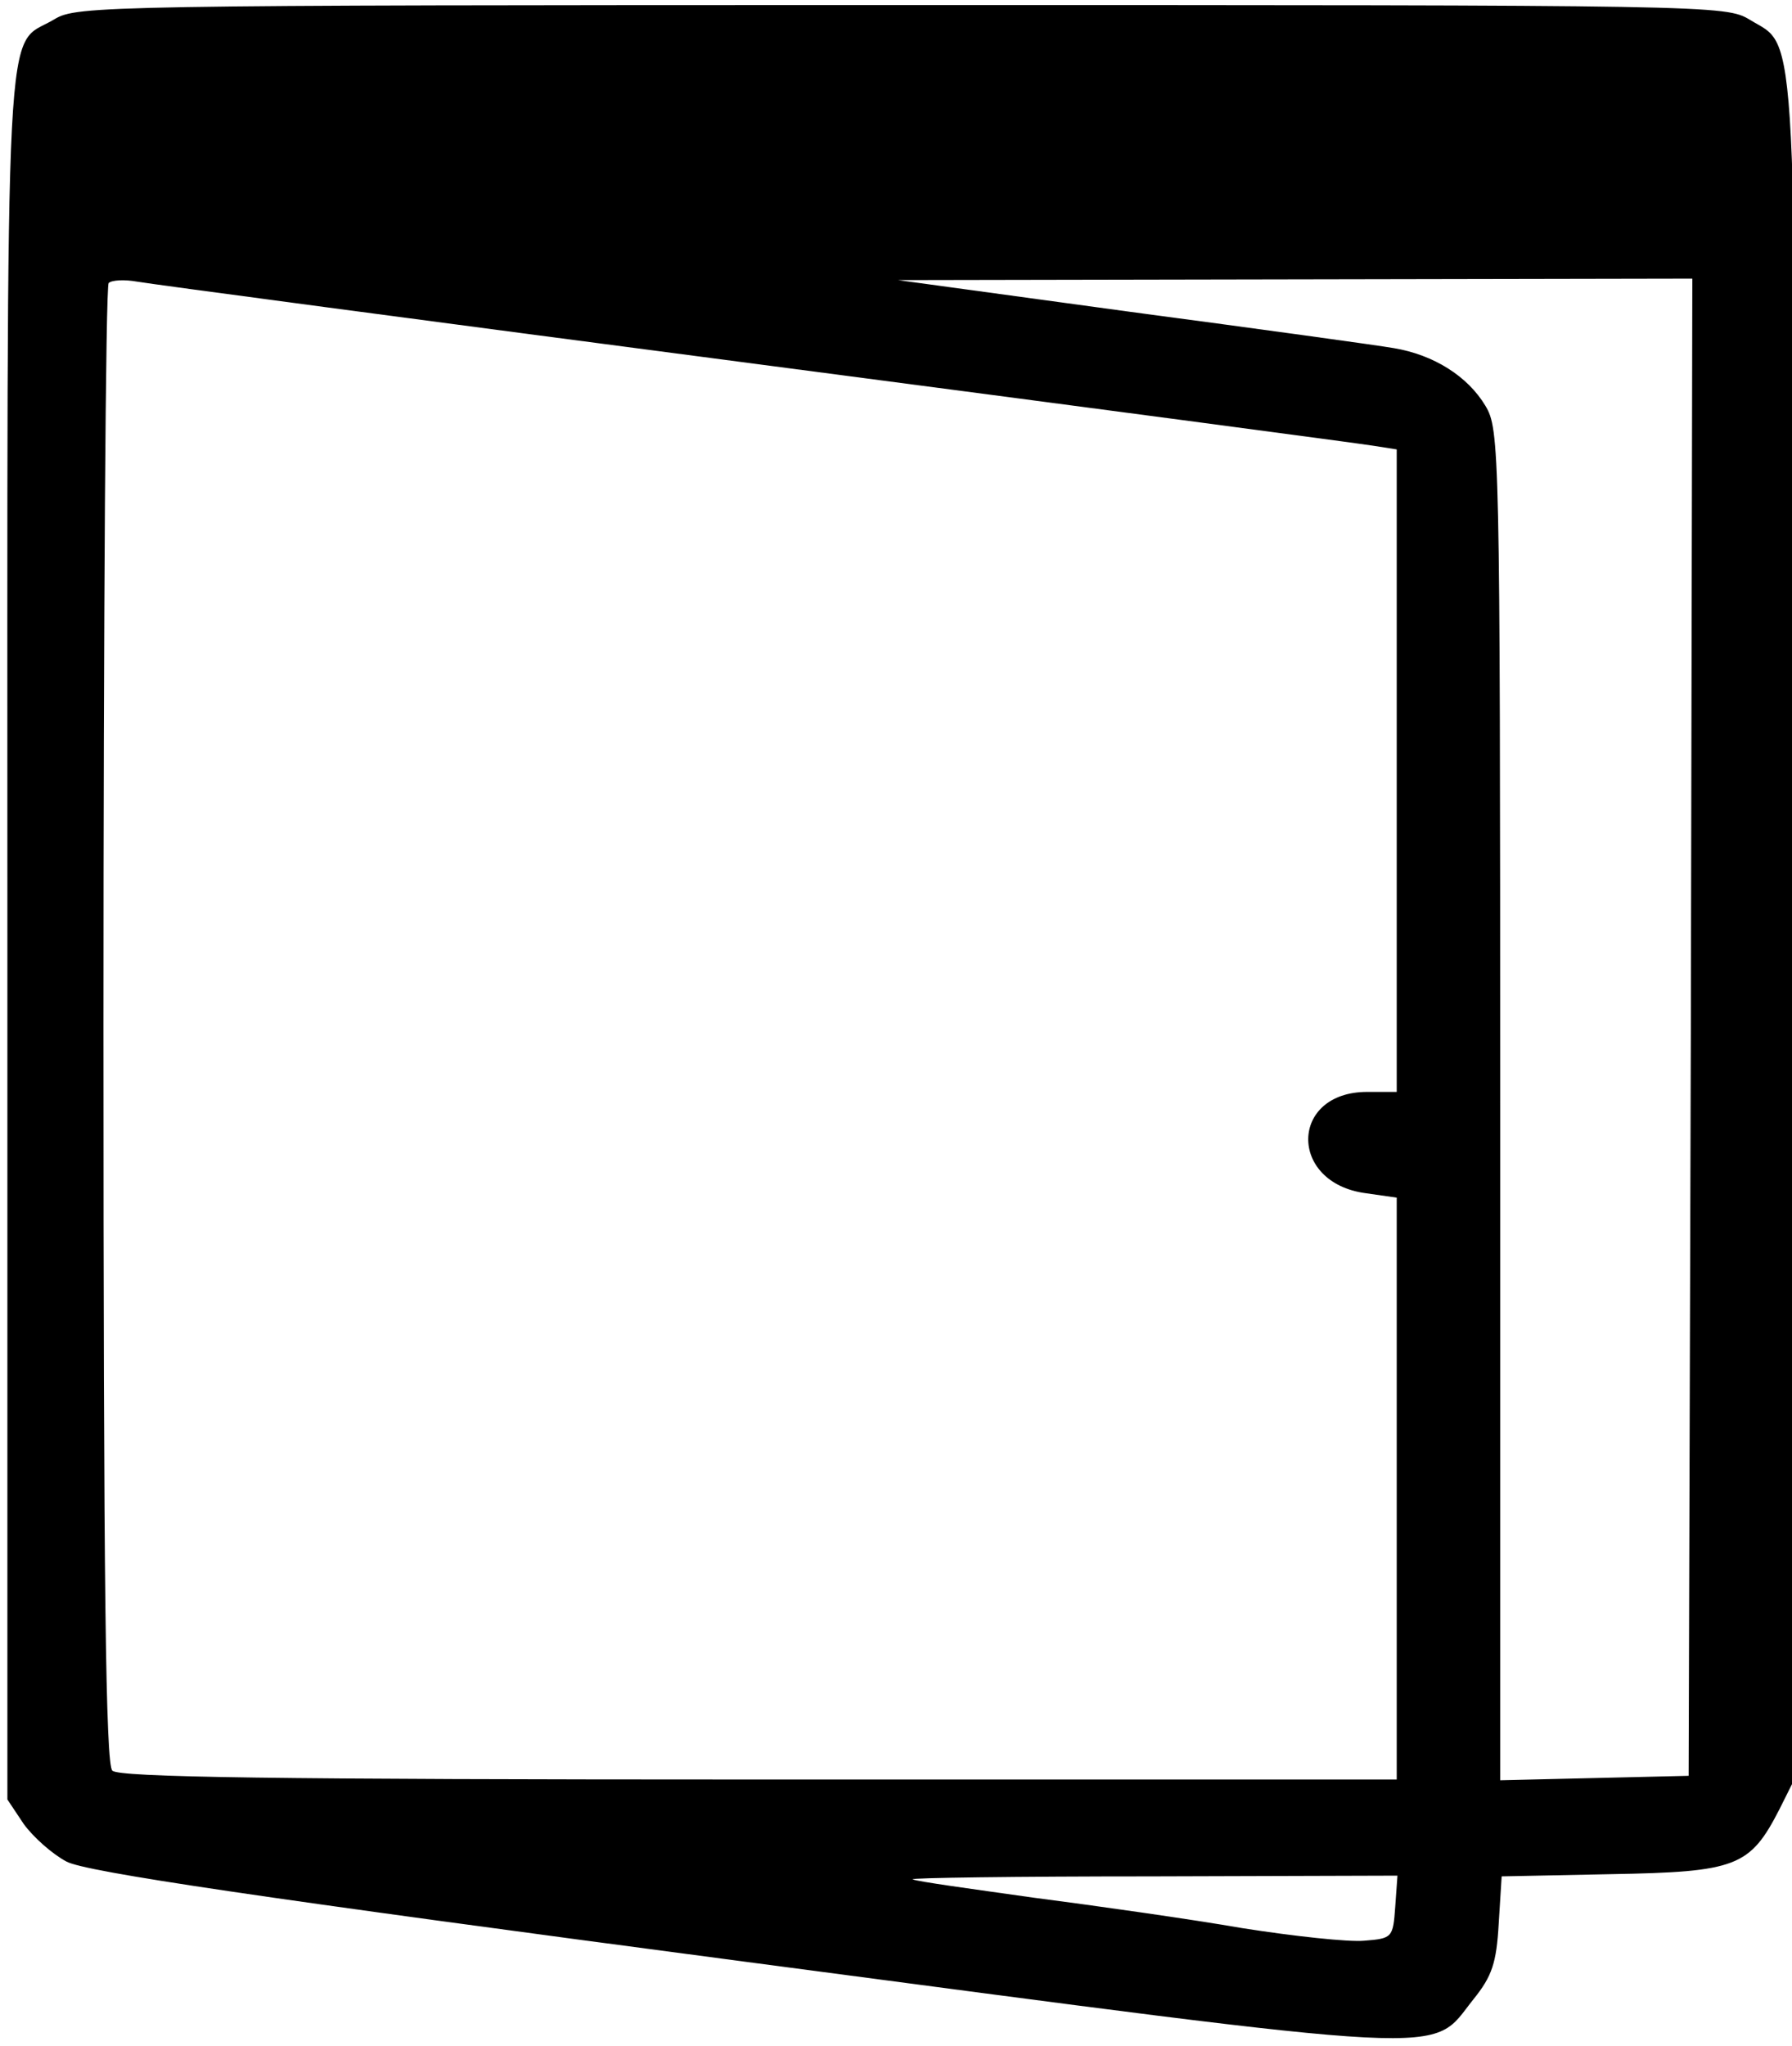 <?xml version="1.0" standalone="no"?>
<!DOCTYPE svg PUBLIC "-//W3C//DTD SVG 20010904//EN"
 "http://www.w3.org/TR/2001/REC-SVG-20010904/DTD/svg10.dtd">
<svg version="1.0" xmlns="http://www.w3.org/2000/svg"
 width="468pt" height="534pt" viewBox="0 0 468 534"
 preserveAspectRatio="xMidYMid meet">
<g transform="translate(0,534) scale(0.193,-0.193)"
fill="#000000" stroke="none">
<path d="M74 2741 c-69 -42 -64 59 -64 -1237 l0 -1171 22 -33 c13 -18 39 -41
58 -51 26 -14 263 -49 915 -135 986 -130 928 -127 989 -51 25 31 31 49 34 102
l4 64 148 3 c170 3 188 10 228 88 l22 44 0 1143 c0 1259 3 1193 -62 1233 -33
20 -47 20 -1148 20 -1080 0 -1116 -1 -1146 -19z m946 -466 c443 -58 820 -108
838 -111 l32 -5 0 -434 0 -435 -40 0 c-105 0 -107 -123 -2 -137 l42 -6 0 -393
0 -394 -863 0 c-658 0 -866 3 -875 12 -9 9 -12 247 -12 1008 0 548 3 1000 7
1004 4 4 21 5 38 2 16 -3 392 -53 835 -111z m1268 -897 l-3 -1013 -127 -3
-128 -3 0 913 c0 893 -1 914 -20 946 -24 40 -70 69 -124 78 -23 4 -183 26
-356 49 l-315 43 538 1 537 1 -2 -1012z m-400 -1190 c-3 -42 -4 -43 -42 -46
-21 -2 -95 6 -165 17 -69 12 -196 30 -281 41 -85 12 -159 22 -165 25 -5 2 140
4 323 4 l333 1 -3 -42z"/>
</g>
</svg>
